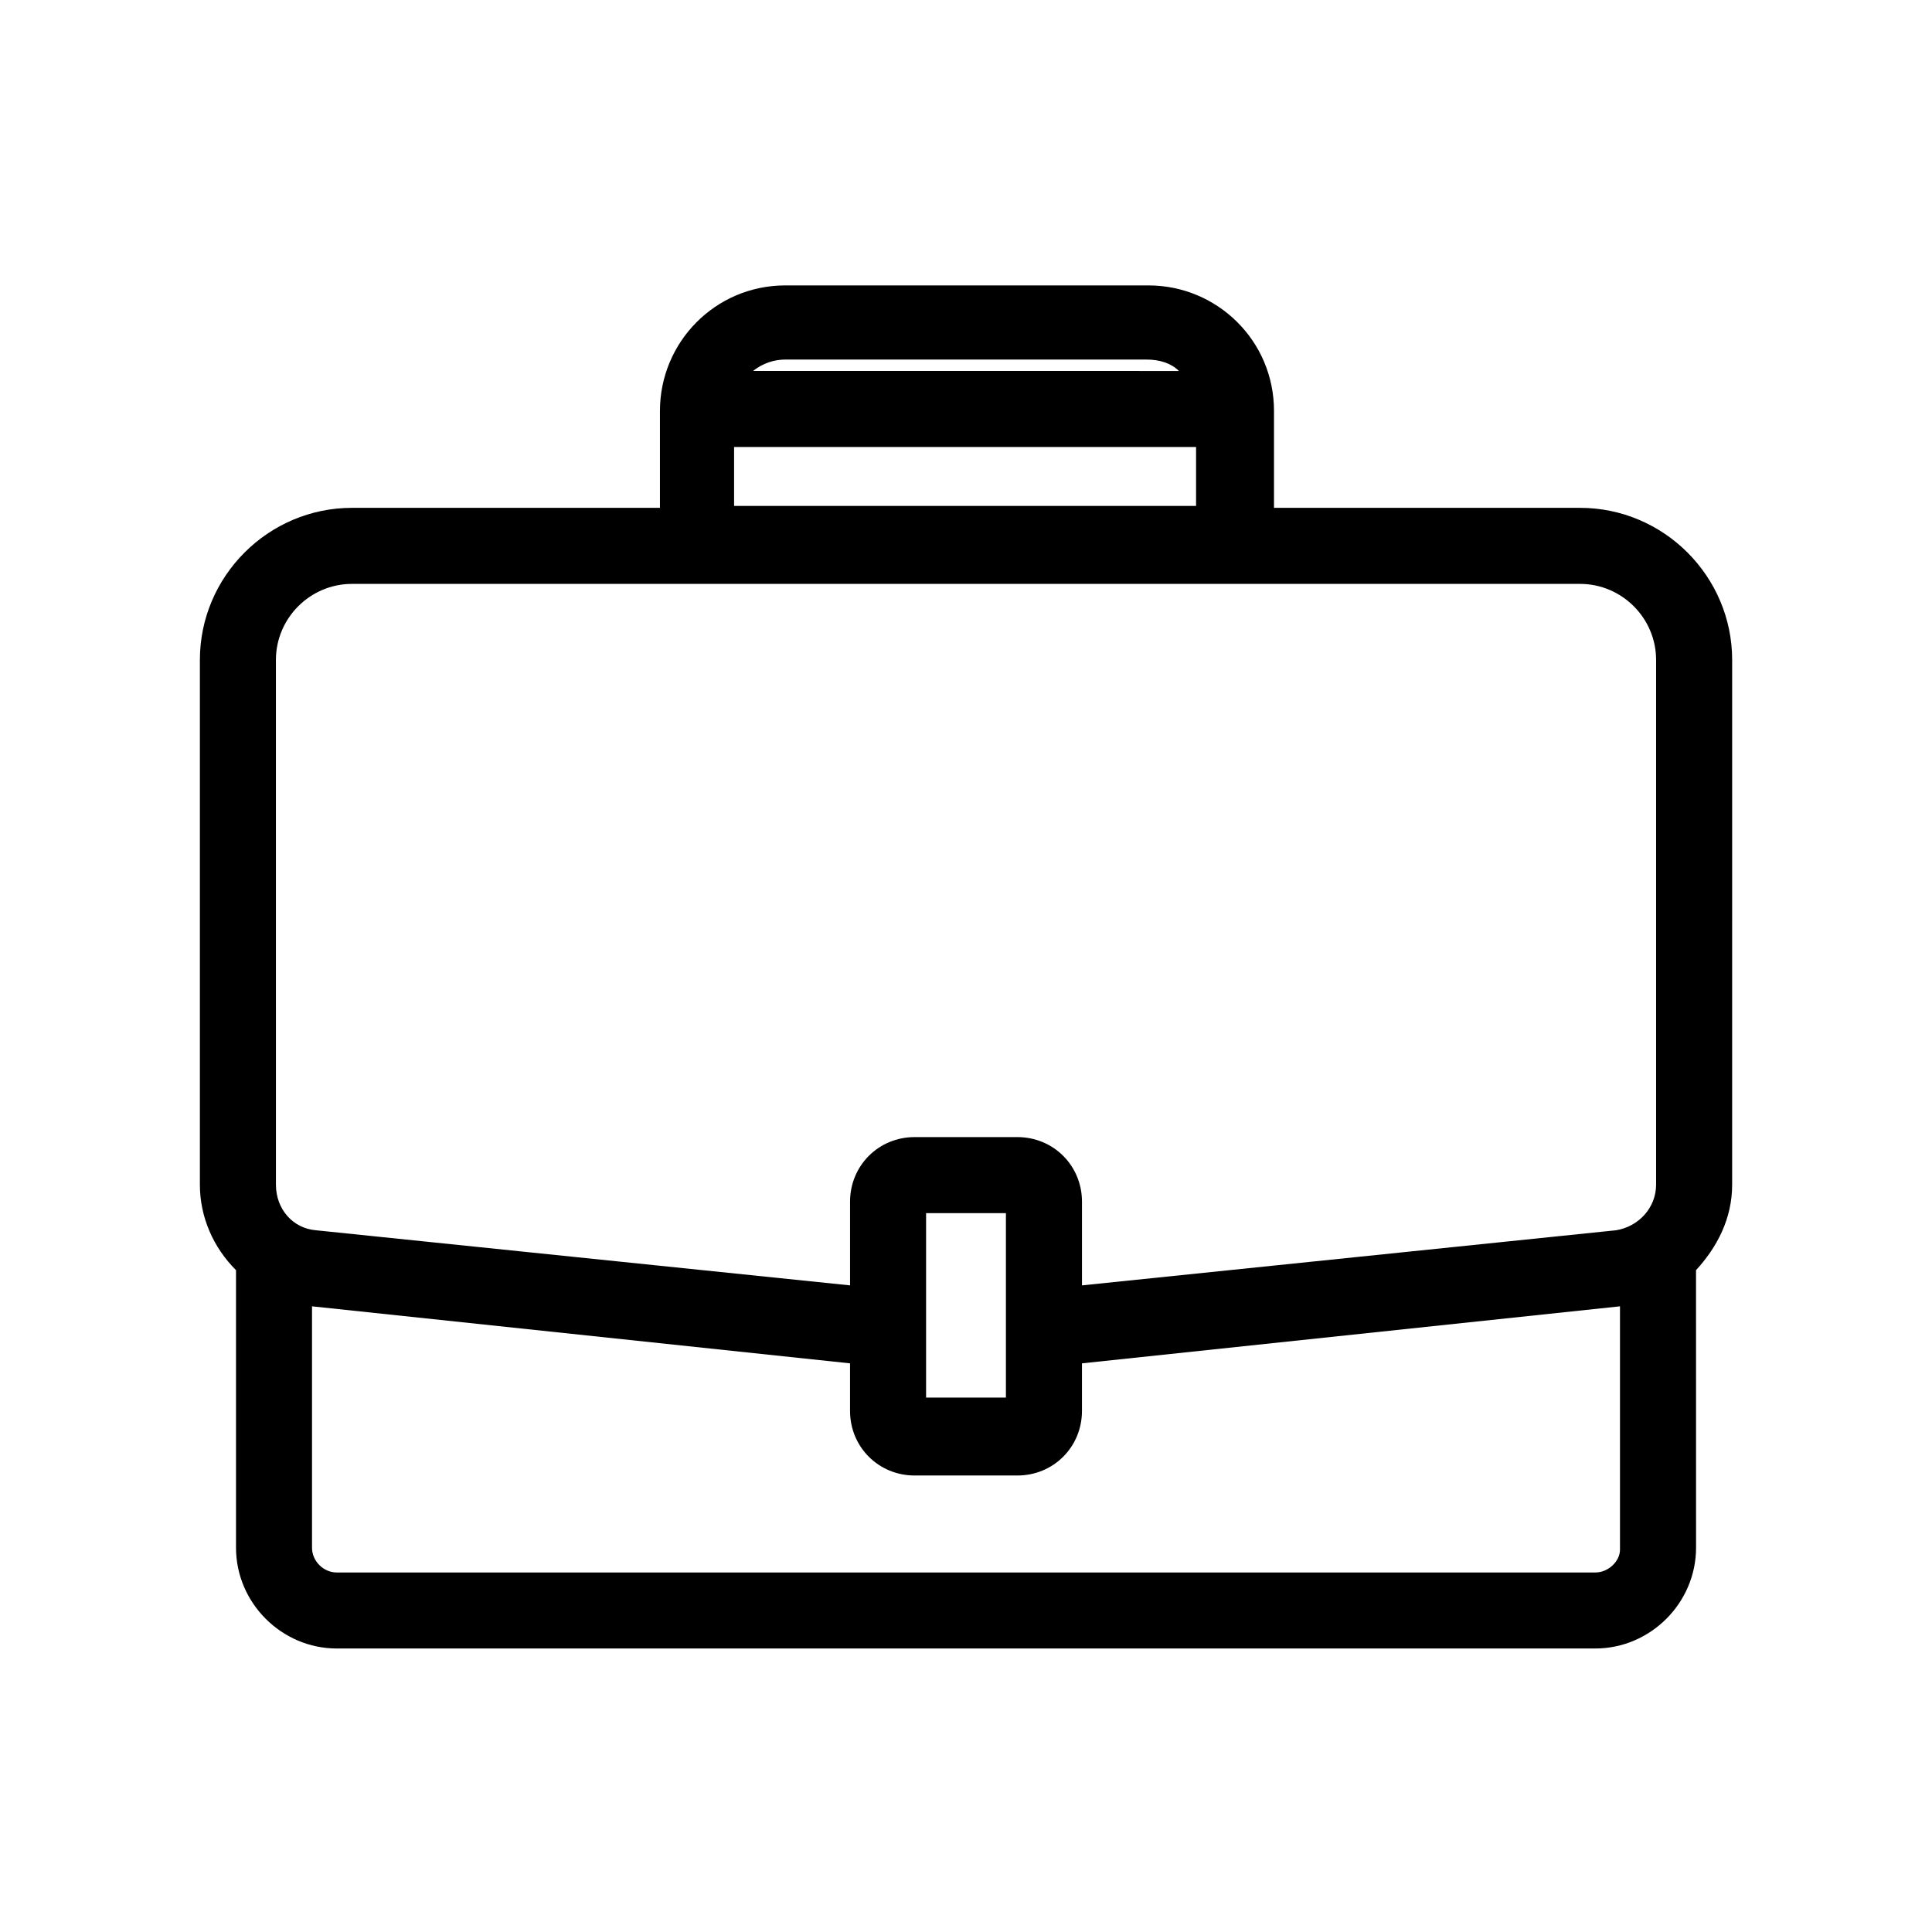 <?xml version="1.0" encoding="UTF-8"?>
<!-- Uploaded to: SVG Repo, www.svgrepo.com, Generator: SVG Repo Mixer Tools -->
<svg fill="#000000" width="800px" height="800px" version="1.1" viewBox="144 144 512 512" xmlns="http://www.w3.org/2000/svg">
 <path d="m603.04 318.89c0-22.168-18.137-40.305-40.305-40.305h-81.113v-25.695c0-18.641-15.113-33.25-33.25-33.25l-96.23-0.004c-18.641 0-33.25 15.113-33.25 33.25v25.695l-81.617 0.004c-22.168 0-40.305 18.137-40.305 40.305v139.05c0 8.566 3.527 16.625 9.574 22.672v73.555c0 14.609 12.09 26.703 26.703 26.703h333.52c14.609 0 26.703-12.09 26.703-26.703l-0.008-73.555c5.543-6.047 9.574-13.602 9.574-22.672zm-155.18-79.602c3.527 0 6.551 1.008 8.566 3.023l-112.86-0.004c2.519-2.016 5.543-3.023 8.566-3.023zm-109.32 23.172h122.43v15.617l-122.43 0.004zm-121.42 56.43c0-11.082 9.07-20.152 20.152-20.152h325.46c11.082 0 20.152 9.07 20.152 20.152v139.05c0 6.047-4.535 11.082-10.578 12.09l-141.57 14.609v-22.168c0-9.574-7.559-17.129-17.129-17.129h-27.207c-9.574 0-17.129 7.559-17.129 17.129v22.168l-141.57-14.609c-6.047-0.504-10.578-5.543-10.578-12.09zm193.46 146.61v48.871h-21.16v-48.871zm156.18 95.223h-333.52c-3.527 0-6.551-3.023-6.551-6.551v-63.984l142.58 15.113v12.594c0 9.574 7.559 17.129 17.129 17.129h27.207c9.574 0 17.129-7.559 17.129-17.129v-12.594l142.58-15.113v64.488c0 3.023-3.023 6.047-6.551 6.047z"/>
</svg>